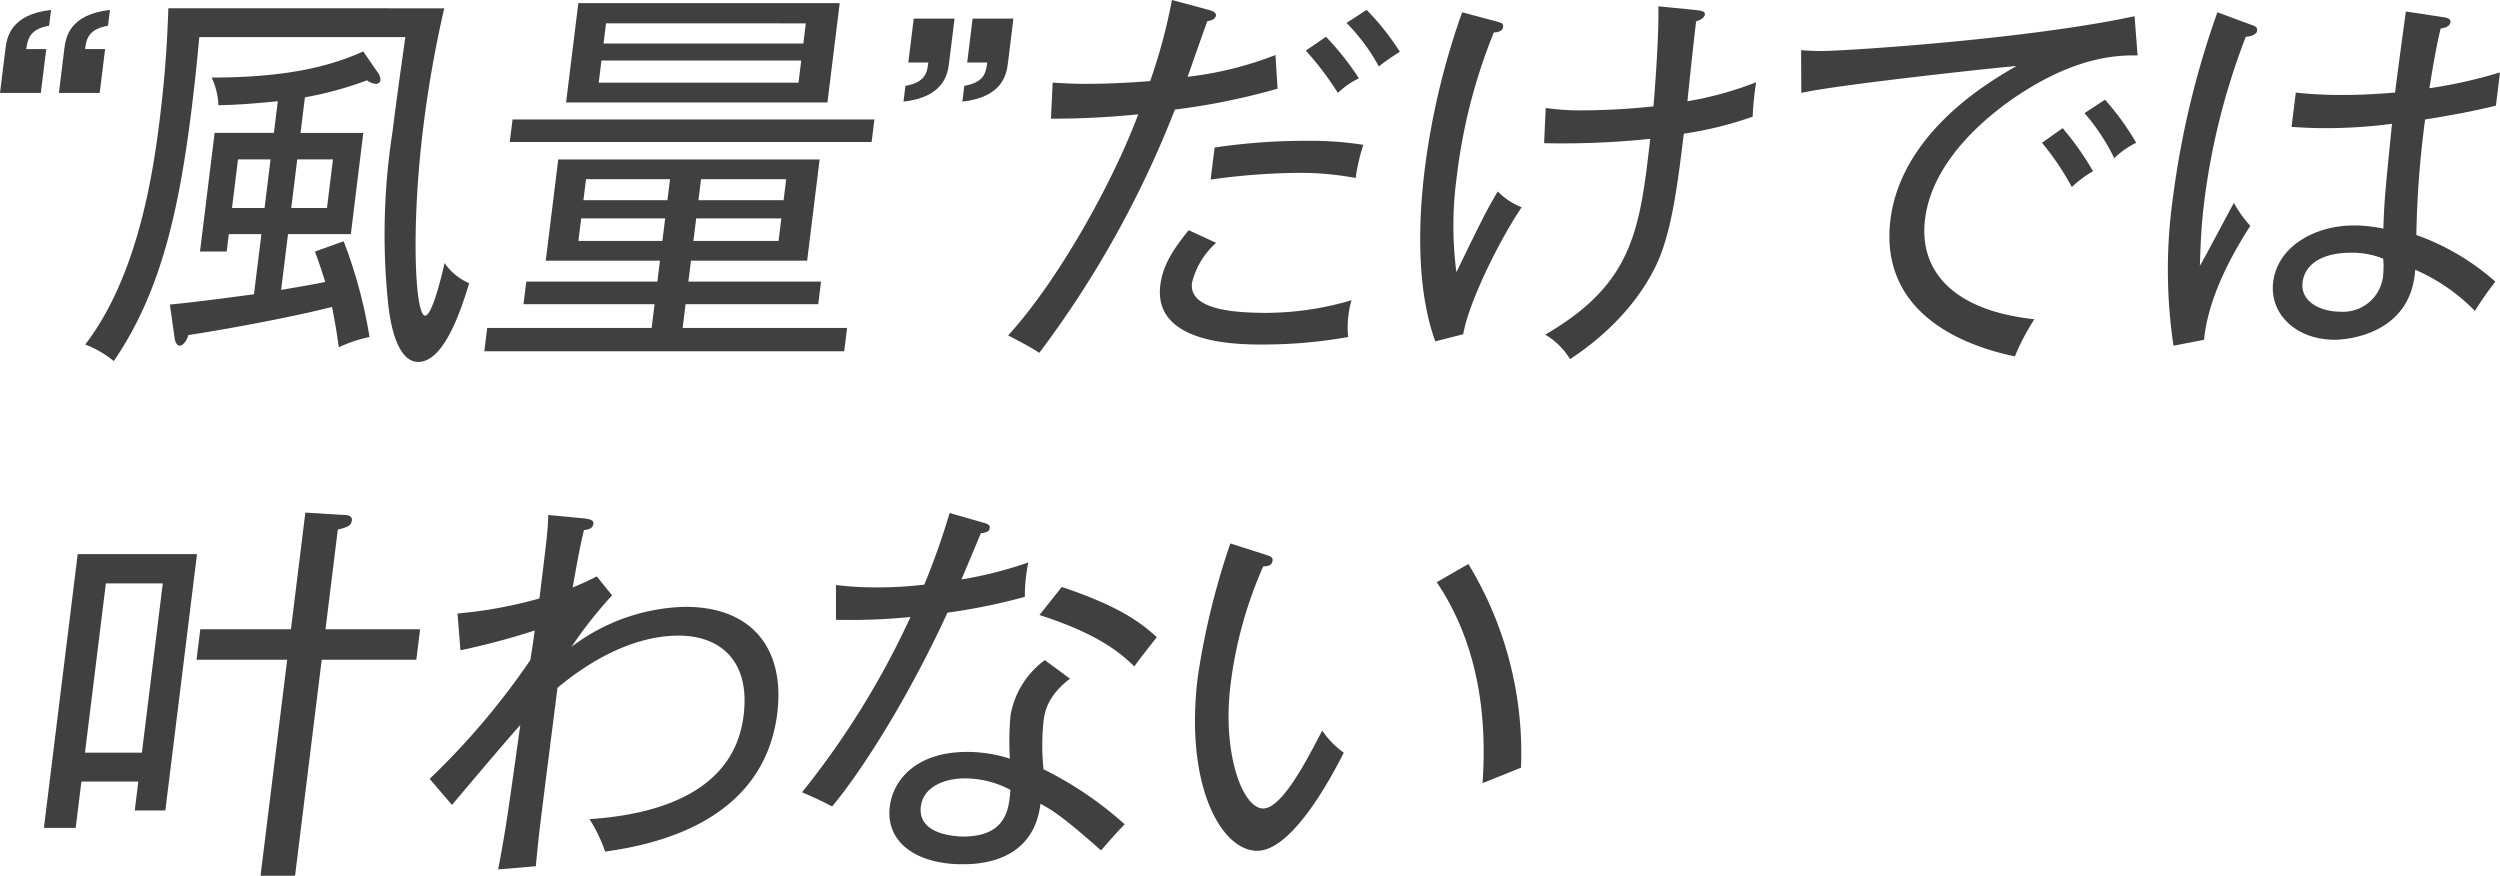 <svg xmlns="http://www.w3.org/2000/svg" width="313.659" height="109.869" viewBox="0 0 313.659 109.869">
  <g id="ttl_kanawanai_pc" transform="translate(-4696.965 -1322.728)">
    <g id="グループ_557" data-name="グループ 557">
      <path id="パス_1539" data-name="パス 1539" d="M4697.639,1328.931c.172-1.389.539-4.367,5.733-4.962l-.245,1.985c-2.516.446-2.676,1.737-2.872,2.928h2.511l-.68,5.508h-5.121Zm7.387,0c.171-1.389.539-4.367,5.733-4.962l-.245,1.985c-2.517.446-2.726,1.737-2.873,2.928h2.512l-.68,5.508h-5.121Z" fill="#404040"/>
      <path id="パス_1540" data-name="パス 1540" d="M4752.7,1323.77a146.354,146.354,0,0,0-2.65,15.087c-1.524,12.357-1.025,23.473.255,23.473.887,0,2.108-5.112,2.439-6.6a7.151,7.151,0,0,0,3.085,2.531c-1.253,4.169-3.336,9.876-6.388,9.876-2.413,0-3.4-3.97-3.753-7.1a83.951,83.951,0,0,1,.516-21.737c.337-2.729.864-6.6,1.617-11.91h-25.85c-.184,1.886-.416,4.565-.937,8.784-1.69,13.7-4.079,23.473-9.792,31.86a12.913,12.913,0,0,0-3.583-2.084c6.63-8.635,8.524-21.588,9.345-28.238.717-5.806.961-10.173,1.081-13.945Zm-18.031,15.633h7.879l-1.567,12.7H4733.1l-.865,7c1.108-.2,2.715-.447,5.541-.992-.673-2.134-.969-2.928-1.3-3.822l3.606-1.29a59.947,59.947,0,0,1,3.244,12.01,17.182,17.182,0,0,0-3.851,1.29c-.136-.893-.247-1.985-.853-5.062-4.426,1.142-12.745,2.73-18.013,3.524-.166.546-.609,1.34-1.1,1.34-.4,0-.61-.646-.629-.894l-.6-4.268c3.587-.347,7.9-.942,10.548-1.29l.932-7.543h-4.087l-.269,2.183h-3.349l1.837-14.887h7.435l.491-3.971c-3.589.348-5.127.447-7.448.5a9.118,9.118,0,0,0-.851-3.474c9.651,0,15.055-1.489,19.017-3.276l1.921,2.779a1.537,1.537,0,0,1,.242.844.579.579,0,0,1-.6.447,1.95,1.95,0,0,1-1.076-.447,44.9,44.9,0,0,1-7.8,2.134Zm-3.758,3.324h-4.087l-.753,6.1h4.087Zm2.595,6.1h4.481l.753-6.1h-4.481Z" fill="#404040"/>
      <path id="パス_1541" data-name="パス 1541" d="M4783.331,1358.062h16.643l-.35,2.829h-16.642l-.368,2.977h20.632l-.361,2.928h-45.153l.361-2.928h20.631l.367-2.977h-16.445l.349-2.829h16.446l.324-2.63h-14.328l1.568-12.7H4799.8l-1.568,12.7h-14.576Zm23.34-20.347-.35,2.829h-45.4l.35-2.829Zm-4.353-14.59-1.539,12.456h-32.793l1.538-12.456Zm-32.434,27-.35,2.828h10.537l.35-2.828Zm10.818-2.283.326-2.63H4770.49l-.325,2.63Zm-8.276-17.518-.343,2.779h25.064l.342-2.779Zm25.327-2.134.313-2.531H4773l-.312,2.531Zm-13.441,21.935-.35,2.828h10.685l.349-2.828Zm10.966-2.283.325-2.63h-10.685l-.325,2.63Z" fill="#404040"/>
      <path id="パス_1542" data-name="パス 1542" d="M4816.052,1330.519c-.171,1.39-.539,4.367-5.733,4.963l.245-1.985c2.566-.447,2.725-1.737,2.873-2.928h-2.512l.68-5.509h5.121Zm7.387,0c-.171,1.39-.539,4.367-5.734,4.963l.245-1.985c2.566-.447,2.725-1.737,2.872-2.928h-2.51l.679-5.509h5.121Z" fill="#404040"/>
      <path id="パス_1543" data-name="パス 1543" d="M4844.374,1336.475a128.15,128.15,0,0,1-17.013,30.52c-1.274-.844-3.083-1.737-3.916-2.184,6.029-6.551,13.013-18.858,16.326-27.741a104.9,104.9,0,0,1-10.95.546l.213-4.516c1.126.049,2.295.149,4.069.149,3.25,0,6.277-.2,8.167-.348a70.732,70.732,0,0,0,2.733-10.173l4.623,1.241c.714.2.93.446.9.694-.068.546-.825.7-1.071.7-.429,1.092-2.119,6.005-2.488,7a44.472,44.472,0,0,0,11.021-2.729l.268,4.218A84.424,84.424,0,0,1,4844.374,1336.475Zm11.085,29.478c-3.1,0-13.837,0-12.918-7.444.281-2.283,1.351-4.169,3.559-6.9l3.449,1.588a9.8,9.8,0,0,0-3.032,5.013c-.392,3.176,4.557,3.771,9.334,3.771a37.957,37.957,0,0,0,10.683-1.588,10.341,10.341,0,0,0-.355,1.688,11.512,11.512,0,0,0-.067,2.928A60.5,60.5,0,0,1,4855.459,1365.953Zm11.589-20.893a38.162,38.162,0,0,0-7.257-.645,83.216,83.216,0,0,0-10.937.843l.5-4.019a76.74,76.74,0,0,1,11.479-.844,43.207,43.207,0,0,1,7.177.5A24.948,24.948,0,0,0,4867.048,1345.06Zm-2.228-10.67a38,38,0,0,0-4.022-5.31l2.528-1.737a34.768,34.768,0,0,1,4.133,5.211A10.065,10.065,0,0,0,4864.82,1334.39Zm5.137-3.325a23.954,23.954,0,0,0-4.053-5.459l2.516-1.637a30.811,30.811,0,0,1,4.177,5.26A26.47,26.47,0,0,0,4869.957,1331.065Z" fill="#404040"/>
      <path id="パス_1544" data-name="パス 1544" d="M4880.549,1364.662l-3.508.894c-2.794-7.692-1.808-17.668-1.318-21.638a93.536,93.536,0,0,1,4.69-19.652l4.433,1.191c.523.149.758.248.708.646-.073.595-.824.694-1.169.694a69.9,69.9,0,0,0-4.643,18.064,45.078,45.078,0,0,0-.053,12.01c3.362-6.9,3.755-7.692,5.188-10.124a8.6,8.6,0,0,0,3,1.985C4884.93,1353.1,4881.161,1360.891,4880.549,1364.662Zm27.676-25.16c-.73,5.905-1.354,10.967-2.834,14.987-1.039,2.829-4.046,8.437-11.441,13.3a9,9,0,0,0-3.116-3.077c11.032-6.4,11.859-13.1,13.175-24.565a105.9,105.9,0,0,1-13.314.546l.2-4.417a30.473,30.473,0,0,0,4.543.3,87.322,87.322,0,0,0,8.973-.5c.11-1.29.709-8.535.615-12.555l4.523.447c.875.1,1.36.148,1.306.595-.062.5-.782.745-1.09.844-.116.943-.636,5.558-1.089,10.024a42.926,42.926,0,0,0,8.615-2.382,41.214,41.214,0,0,0-.433,4.318A46.006,46.006,0,0,1,4908.225,1339.5Z" fill="#404040"/>
      <path id="パス_1545" data-name="パス 1545" d="M4950.906,1334.192c-2.83,1.786-11.393,7.741-12.417,16.029-.784,6.352,3.362,11.464,13.715,12.555a28.7,28.7,0,0,0-2.446,4.665c-8.785-1.836-16.888-6.8-15.607-17.17.8-6.5,5.451-13.449,15.818-19.256-1.237.05-22.9,2.382-27.006,3.375l-.028-5.359c.929.049,1.564.1,2.5.1,2.855,0,25.683-1.439,39.34-4.367l.378,4.913C4963.035,1329.676,4958.117,1329.626,4950.906,1334.192Zm6,12.009a33.694,33.694,0,0,0-3.745-5.558l2.591-1.836a35.606,35.606,0,0,1,3.813,5.409A12.946,12.946,0,0,0,4956.908,1346.2Zm5.323-3.622a26.065,26.065,0,0,0-3.734-5.658l2.572-1.687a33.219,33.219,0,0,1,3.913,5.409A10.174,10.174,0,0,0,4962.231,1342.579Z" fill="#404040"/>
      <path id="パス_1546" data-name="パス 1546" d="M4973.492,1365.357l-3.834.745a64.828,64.828,0,0,1-.072-18.561,112.073,112.073,0,0,1,5.581-23.275l4.284,1.588c.425.149.757.249.7.745-.043.347-.53.694-1.421.744a87.277,87.277,0,0,0-5.214,20.694c-.453,3.673-.471,6.2-.549,8.04.744-1.241,3.646-6.8,4.272-7.891a14.455,14.455,0,0,0,2.058,2.878C4977.222,1354.29,4974.025,1359.848,4973.492,1365.357Zm33.98-3.623a23.478,23.478,0,0,0-7.487-5.161c-.512,8.139-8.619,8.784-10.095,8.784-4.826,0-8.219-3.226-7.723-7.245.564-4.566,5.357-7.1,10.133-7.1a18.11,18.11,0,0,1,3.693.4c.1-3.226.176-4.218,1.081-13.151a63.491,63.491,0,0,1-8.586.546c-1.722,0-2.843-.1-4.018-.149l.532-4.317a49.316,49.316,0,0,0,5.577.3c1.231,0,3.2,0,6.881-.3.313-2.531.87-6.65,1.354-10.174l4.881.744c.339.05.764.2.715.6-.074.6-.88.744-1.231.794-.589,2.382-1.043,5.26-1.417,7.494a61.362,61.362,0,0,0,8.862-1.985l-.514,4.168c-1.218.3-3.607.893-8.881,1.737a124.886,124.886,0,0,0-1.1,14.491,30.22,30.22,0,0,1,9.913,5.856A42.845,42.845,0,0,0,5007.472,1361.734Zm-11.5-6.55a10.187,10.187,0,0,0-4.094-.745c-3.2,0-5.712,1.191-6.024,3.722-.294,2.382,2.206,3.673,4.717,3.673a5.047,5.047,0,0,0,5.4-4.665A11.331,11.331,0,0,0,4995.971,1355.184Z" fill="#404040"/>
      <path id="パス_1547" data-name="パス 1547" d="M4713.871,1424.409l.448-3.623h-7.14l-.717,5.806h-3.988l4.239-34.341h14.969l-3.97,32.158Zm3.517-28.486h-7.14l-2.622,21.24h7.14Zm19.941,9.578-3.344,27.1h-4.333l3.344-27.1h-11.375l.472-3.821h11.375l1.807-14.64,4.838.3c.394,0,1.078.049,1,.695-.086.694-.6.843-1.766,1.141l-1.544,12.506h11.867l-.472,3.821Z" fill="#404040"/>
      <path id="パス_1548" data-name="パス 1548" d="M4772.89,1429.57a19.583,19.583,0,0,0-1.96-4.07c8.936-.595,18.167-3.573,19.331-13,.888-7.2-3.292-10.024-8.118-10.024-6.5,0-12.272,4.069-15.236,6.55-2.041,16.129-2.31,17.916-2.713,22.382l-4.727.4c1-5.31,1.153-6.551,2.777-18.114-1.421,1.539-7.362,8.586-8.574,10.025l-2.8-3.276a92.857,92.857,0,0,0,12.622-14.887c.122-.6.5-3.226.558-3.722a92.339,92.339,0,0,1-9.317,2.481l-.367-4.615a56.044,56.044,0,0,0,10.278-1.886c.956-7.742,1.059-8.586,1.1-10.471l4.285.4c.971.1,1.446.248,1.391.694-.08.646-.732.745-1.183.794-.484,1.936-.8,3.723-1.428,7.2a30.673,30.673,0,0,0,3.027-1.389l1.922,2.382a53.155,53.155,0,0,0-5.081,6.452,24.5,24.5,0,0,1,14.259-5.013c8.666,0,12.509,5.558,11.548,13.349C4792.786,1425.947,4778.952,1428.726,4772.89,1429.57Z" fill="#404040"/>
      <path id="パス_1549" data-name="パス 1549" d="M4815.839,1399.595c-5.312,11.514-11.185,20.4-14.476,24.317-1.2-.645-1.852-.942-3.767-1.786a105.3,105.3,0,0,0,13.6-21.985,77.046,77.046,0,0,1-9.349.348l0-4.367a38.953,38.953,0,0,0,5.084.3,47.942,47.942,0,0,0,6-.347,92.628,92.628,0,0,0,3.177-8.982l4.327,1.24c.524.149.752.3.709.645-.068.546-.714.6-1.114.646-1.119,2.679-1.469,3.523-2.441,5.806a50.338,50.338,0,0,0,8.389-2.134,21.565,21.565,0,0,0-.435,4.317A76.024,76.024,0,0,1,4815.839,1399.595Zm19.264,29.826c-4.927-4.367-6.17-5.062-7.6-5.856-.889,7.593-8.176,7.593-9.85,7.593-5.515,0-9.622-2.63-9.052-7.246.417-3.374,3.357-6.848,9.709-6.848a17.719,17.719,0,0,1,5.361.844,34.462,34.462,0,0,1,.083-5.459,10.9,10.9,0,0,1,4.3-6.9l3.158,2.332c-2.934,2.233-3.192,4.317-3.32,5.36a28.321,28.321,0,0,0,0,6.005,45.079,45.079,0,0,1,10.178,6.9C4837,1427.237,4836.247,1428.131,4835.1,1429.421Zm-17.1-9.032c-2.609,0-5.206,1.092-5.506,3.523-.465,3.772,5.049,3.772,5.295,3.772,5.515,0,5.76-3.573,5.943-5.856A12.15,12.15,0,0,0,4818,1420.389Zm21.282-14.045c-1.539-1.488-4.279-4.019-11.907-6.451l2.8-3.523c7.234,2.432,9.845,4.416,11.927,6.3C4841.162,1403.864,4840.055,1405.253,4839.28,1406.344Z" fill="#404040"/>
      <path id="パス_1550" data-name="パス 1550" d="M4854.694,1429.471c-4.53,0-9.126-8.238-7.449-21.836a94.237,94.237,0,0,1,4.083-16.724l4.36,1.389c.615.2,1,.3.935.794-.079.646-.775.695-1.169.695a52.386,52.386,0,0,0-4.1,14.838c-1.073,8.685,1.53,15.534,4.09,15.534,2.413,0,5.6-6.3,7.411-9.777a10.839,10.839,0,0,0,2.71,2.779C4864.143,1419.942,4859.175,1429.471,4854.694,1429.471Zm28.277-8.487c.445-6.4.163-16.476-5.751-25.21l3.974-2.283a45.651,45.651,0,0,1,6.6,25.558C4887.53,1419.148,4883.487,1420.786,4882.971,1420.984Z" fill="#404040"/>
    </g>
  </g>
</svg>
